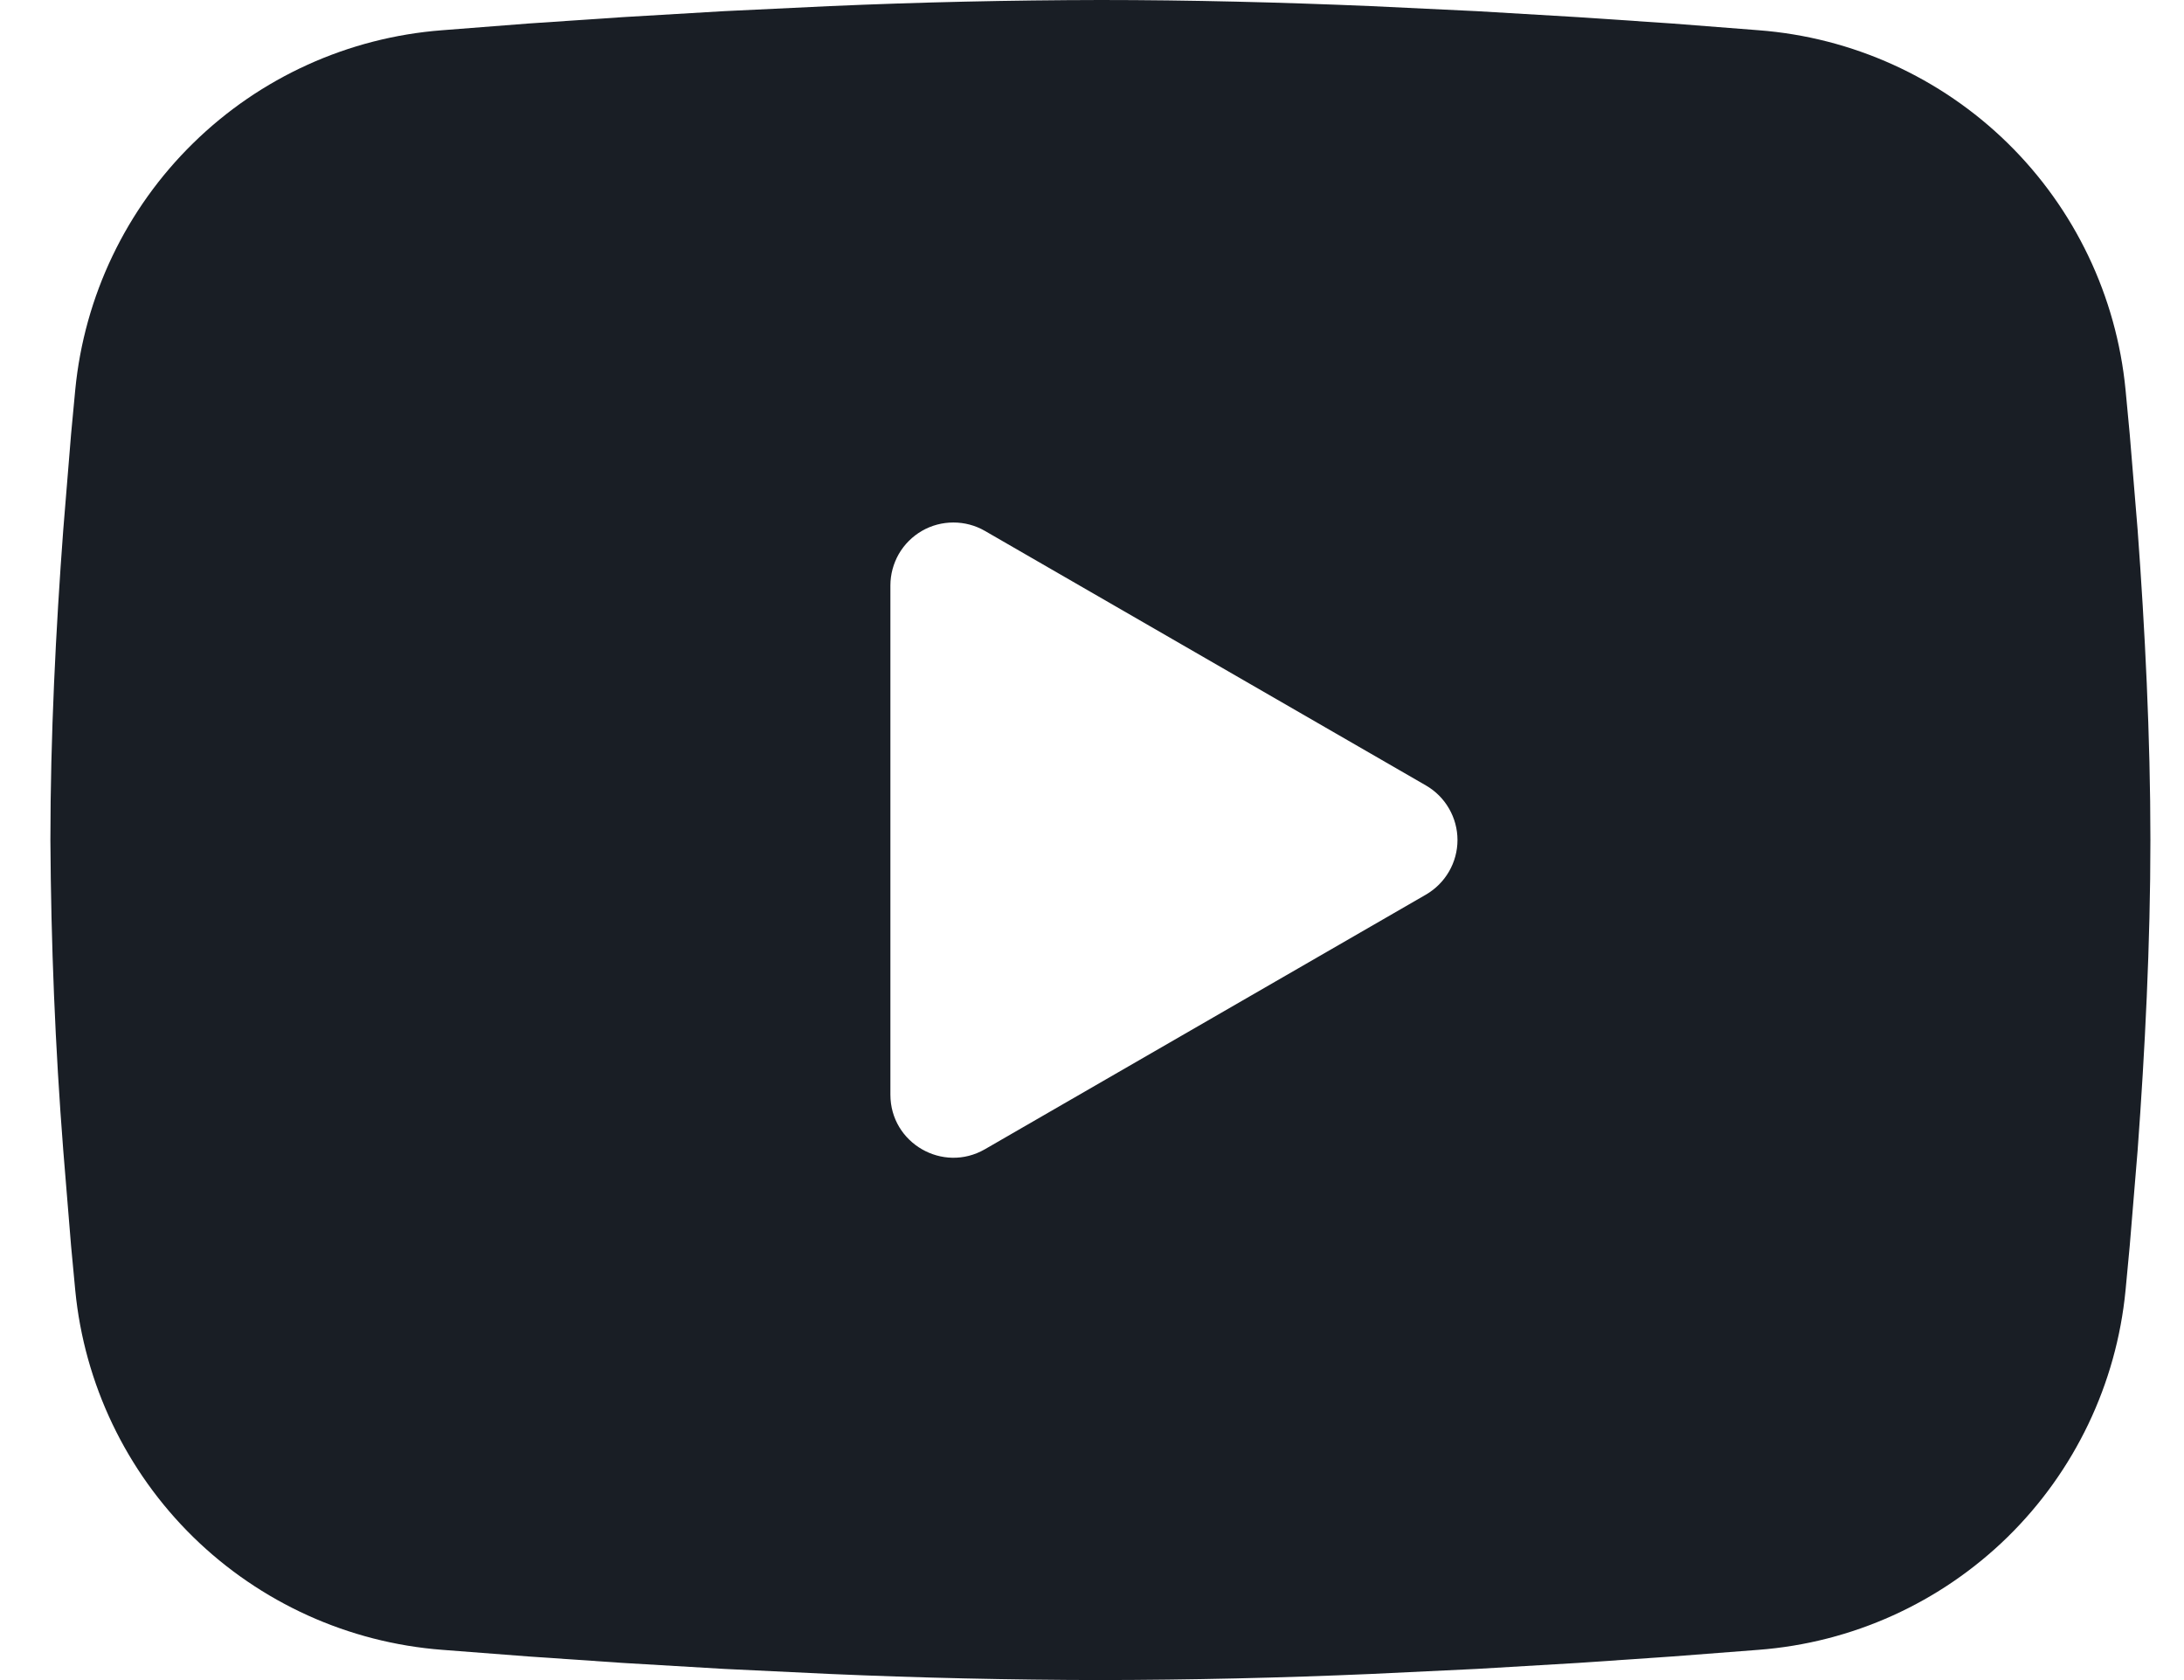 <svg width="26" height="20" viewBox="0 0 26 20" fill="none" xmlns="http://www.w3.org/2000/svg">
<path fill-rule="evenodd" clip-rule="evenodd" d="M13.1 0C14.169 0 15.265 0.028 16.328 0.073L17.583 0.133L18.784 0.204L19.909 0.28L20.936 0.36C22.052 0.445 23.101 0.921 23.9 1.703C24.699 2.486 25.196 3.525 25.304 4.639L25.354 5.17L25.448 6.308C25.535 7.486 25.6 8.771 25.6 10C25.6 11.229 25.535 12.514 25.448 13.693L25.354 14.83L25.304 15.361C25.196 16.475 24.699 17.514 23.9 18.297C23.1 19.08 22.051 19.555 20.935 19.64L19.91 19.719L18.785 19.796L17.583 19.867L16.328 19.927C15.252 19.974 14.176 19.998 13.1 20C12.024 19.998 10.948 19.974 9.873 19.927L8.618 19.867L7.416 19.796L6.291 19.719L5.264 19.64C4.149 19.555 3.099 19.079 2.3 18.297C1.501 17.514 1.004 16.474 0.896 15.361L0.846 14.83L0.753 13.693C0.657 12.464 0.607 11.232 0.6 10C0.6 8.771 0.665 7.486 0.753 6.308L0.846 5.17L0.896 4.639C1.004 3.526 1.501 2.486 2.3 1.704C3.098 0.921 4.148 0.445 5.263 0.36L6.289 0.28L7.414 0.204L8.616 0.133L9.871 0.073C10.947 0.026 12.024 0.002 13.1 0ZM10.6 6.969V13.031C10.6 13.609 11.225 13.969 11.725 13.681L16.975 10.65C17.089 10.584 17.184 10.489 17.25 10.375C17.316 10.261 17.351 10.132 17.351 10C17.351 9.868 17.316 9.739 17.25 9.625C17.184 9.51 17.089 9.416 16.975 9.35L11.725 6.32C11.611 6.254 11.482 6.22 11.35 6.22C11.218 6.22 11.089 6.254 10.975 6.32C10.861 6.386 10.766 6.481 10.7 6.595C10.635 6.709 10.6 6.838 10.6 6.97V6.969Z" fill="#191E25"/>
</svg>
